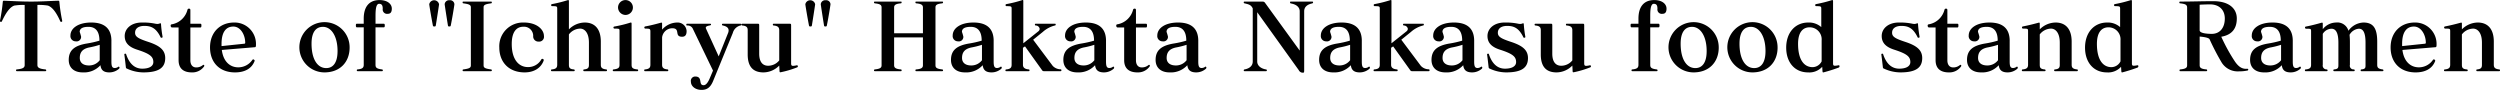 <svg xmlns="http://www.w3.org/2000/svg" width="694.749" height="24.97" viewBox="0 0 694.749 24.97">
  <defs>
    <style>
      .cls-1 {
        fill-rule: evenodd;
      }
    </style>
  </defs>
  <path id="text02.svg" class="cls-1" d="M385.112,1075c0.182,0,.26-0.05.26-0.23a0.247,0.247,0,0,0-.234-0.26c-1.56-.16-2.21-0.45-2.21-1.2v-16.72a15.538,15.538,0,0,1,2.912.18c1.456,0.5,2.548,2.4,3.406,4.29a0.3,0.3,0,0,0,.286.24,1,1,0,0,1,.13-0.03c0.026,0,.052,0,0.052-0.02a0.165,0.165,0,0,0,.1-0.19v-0.1a44.666,44.666,0,0,1-.78-5.17c-0.026-.26-0.078-0.37-0.26-0.37h-0.052c-3.3.11-4.784,0.24-7.54,0.24-2.7,0-4.238-.11-7.566-0.24h-0.052c-0.157,0-.235.11-0.261,0.37a44.666,44.666,0,0,1-.78,5.17v0.1a0.18,0.18,0,0,0,.156.21,1,1,0,0,1,.13.03,0.3,0.3,0,0,0,.286-0.24c0.885-1.89,2.029-3.82,3.407-4.29a15.9,15.9,0,0,1,2.886-.18v16.72c0,0.75-.6,1.04-2.158,1.2a0.22,0.22,0,0,0-.234.26c0,0.18.078,0.23,0.26,0.23h7.852Zm15.132-3.04a3.691,3.691,0,0,1-2.991,1.45c-1.586,0-2.548-.75-2.548-2.08,0-1.61.78-2.52,2.548-2.91a22.433,22.433,0,0,0,2.991-.75v4.29Zm3.25-5.38c0-3.18-1.664-5.1-5.617-5.1-3.64,0-5.772,1.61-5.772,3.61a1.461,1.461,0,0,0,1.482,1.62,1.254,1.254,0,0,0,1.482-1.3,11.871,11.871,0,0,0-.39-1.33c0-.83.65-1.4,2.444-1.4,1.743,0,3.043.98,3.043,3.84a26.8,26.8,0,0,1-3.433.78c-3.51.58-5.1,1.88-5.1,4.58,0,2.11,1.43,3.46,3.874,3.46a6.176,6.176,0,0,0,4.941-2c0.156,1.35.884,2,2.47,2a4.064,4.064,0,0,0,2.626-.96,0.511,0.511,0,0,0,.208-0.34,0.2,0.2,0,0,0-.052-0.16,0.219,0.219,0,0,0-.156-0.15,0.344,0.344,0,0,0-.208.1,1.659,1.659,0,0,1-.91.29c-0.754,0-.936-0.55-0.936-1.82v-5.72Zm3.587,3.79c0.182,1.28.338,2.76,0.442,3.64a0.428,0.428,0,0,0,.312.29,10.881,10.881,0,0,0,4.55,1.04c4.446,0,6.058-1.41,6.058-3.98,0-2.29-1.612-3.48-4.706-4.5-2.834-.93-3.666-1.45-3.666-2.55,0-1.22,1.014-1.89,2.574-1.89,1.768,0,3.224.49,4.5,3.12a0.253,0.253,0,0,0,.234.18,1,1,0,0,1,.13-0.03,0.209,0.209,0,0,0,.208-0.23,30.9,30.9,0,0,1-.442-3.56,0.187,0.187,0,0,0-.182-0.21,0.416,0.416,0,0,0-.182.05,1.573,1.573,0,0,1-.65.13,3.083,3.083,0,0,1-.65-0.08,16.558,16.558,0,0,0-3.666-.31c-2.938,0-4.758,1.69-4.758,3.74,0,1.9,1.17,3.07,3.458,3.8,3.536,1.14,4.5,1.92,4.5,3.46,0,1.06-1.014,1.82-3.094,1.82-1.95,0-3.536-1.2-4.472-4.03a0.193,0.193,0,0,0-.182-0.13,0.419,0.419,0,0,0-.156.02,0.179,0.179,0,0,0-.156.16v0.05Zm15.08,1.59c0,2.31,1.378,3.38,3.692,3.38a3.944,3.944,0,0,0,3.3-1.54,0.562,0.562,0,0,0,.156-0.31,0.276,0.276,0,0,0-.078-0.18,0.237,0.237,0,0,0-.156-0.08,0.514,0.514,0,0,0-.234.13,2.861,2.861,0,0,1-1.768.6c-0.962,0-1.638-.65-1.638-2v-9.1h2.756c0.26,0,.312-0.18.312-0.55s-0.052-.49-0.312-0.49h-2.756v-3.75c0-.28-0.078-0.44-0.312-0.44a0.413,0.413,0,0,0-.494.31,5.479,5.479,0,0,1-4.212,4.01c-0.364.02-.468,0.18-0.468,0.36,0,0.03.026,0.08,0.026,0.13a0.4,0.4,0,0,0,.416.42h1.768v9.1Zm11.934-3.93v-0.6c0-3.38,1.3-4.83,3.276-4.83,2.054,0,3.3,2.39,3.3,4.44a0.256,0.256,0,0,1-.182.32Zm9.256,0.31c0.26-.02.312-0.2,0.312-0.75a5.937,5.937,0,0,0-6.084-6.11c-3.822,0-6.682,2.65-6.682,6.92,0,4.1,2.574,6.94,6.942,6.94,2.73,0,4.6-1.07,5.408-3.07a0.691,0.691,0,0,0,.052-0.18,0.311,0.311,0,0,0-.156-0.26,0.319,0.319,0,0,0-.234-0.11,0.375,0.375,0,0,0-.26.16,4.713,4.713,0,0,1-3.926,2.05c-2.132,0-4.108-1.43-4.55-4.83Zm19.838,5.8c-2.47,0-4.083-2.49-4.083-6.78,0-3.15,1.171-4.68,3.173-4.68,2.288,0,4.056,2.54,4.056,6.73C466.335,1072.5,465.191,1074.14,463.189,1074.14Zm6.5-5.72a6.982,6.982,0,1,0-6.994,6.92C467.011,1075.34,469.689,1072.48,469.689,1068.42Zm8.97,6.58c0.182,0,.26-0.05.26-0.23a0.247,0.247,0,0,0-.234-0.26c-1.561-.19-1.8-0.55-1.8-1.3v-10.4h2.315c0.208,0,.26-0.21.26-0.47,0-.31-0.052-0.52-0.26-0.52H476.89v-2.13c0-1.54.078-3.41,0.989-3.41,0.832,0,1.014.55,1.014,1.4a1.209,1.209,0,0,0,1.378,1.38c0.728,0,1.144-.39,1.144-1.45,0-1.28-1.222-2.37-3.406-2.37-2.887,0-4.4,1.85-4.4,5.17v1.41H471.69c-0.26,0-.26.23-0.26,0.52,0,0.23.052,0.47,0.26,0.47h1.924v10.4c0,0.75-.286,1.17-1.69,1.3a0.22,0.22,0,0,0-.234.26c0,0.18.078,0.23,0.26,0.23h6.709Zm14.975-12.69c0.286-1.74.728-4.6,0.884-5.69,0-.08.026-0.13,0.026-0.21a1.392,1.392,0,0,0-2.73,0c0,0.08.026,0.13,0.026,0.21,0.156,1.09.65,3.95,0.988,5.69,0.052,0.24.156,0.26,0.39,0.26C493.478,1062.57,493.582,1062.55,493.634,1062.31Zm4.16,0c0.364-1.77.832-4.6,0.988-5.69,0-.08.026-0.16,0.026-0.21a1.183,1.183,0,0,0-1.352-1.12,1.212,1.212,0,0,0-1.352,1.12c0,0.08.026,0.13,0.026,0.21,0.156,1.09.6,3.95,0.884,5.69,0.052,0.24.13,0.26,0.39,0.26C497.638,1062.57,497.742,1062.55,497.794,1062.31ZM508.948,1075c0.182,0,.26-0.05.26-0.23a0.247,0.247,0,0,0-.234-0.26c-1.456-.21-2.054-0.39-2.054-1.1v-16.17c0-.7.6-0.88,2.054-1.09a0.229,0.229,0,0,0,.234-0.26c0-.18-0.078-0.23-0.26-0.23h-7.592c-0.234,0-.26.05-0.26,0.23,0,0.23.078,0.23,0.234,0.26,1.456,0.21,2.054.39,2.054,1.09v16.17c0,0.71-.6.89-2.054,1.1a0.22,0.22,0,0,0-.234.26c0,0.18.078,0.23,0.26,0.23h7.592Zm14.638-2.86a0.8,0.8,0,0,0,.052-0.23,0.3,0.3,0,0,0-.156-0.26,0.369,0.369,0,0,0-.234-0.08,0.315,0.315,0,0,0-.26.13,4.183,4.183,0,0,1-3.77,2.16c-2.288,0-4.472-1.8-4.472-6.43,0-3.4,1.352-4.78,3.224-4.78a2.55,2.55,0,0,1,2.73,2.73,1.441,1.441,0,0,0,1.534,1.4,1.337,1.337,0,0,0,1.456-1.56c0-1.76-1.924-3.74-5.564-3.74a6.586,6.586,0,0,0-6.839,6.92c0,4.1,2.652,6.94,7.047,6.94C520.934,1075.34,522.832,1074.12,523.586,1072.14Zm17.368,2.86c0.182,0,.26-0.05.26-0.23a0.223,0.223,0,0,0-.234-0.26c-1.2-.13-1.482-0.55-1.482-1.3v-6.43c0-3.43-1.613-5.3-4.473-5.3a6.288,6.288,0,0,0-4.394,1.9v-7.83c0-.21-0.052-0.31-0.182-0.31h-0.078a35.549,35.549,0,0,1-4.446,1.12,0.269,0.269,0,0,0-.234.28,0.281,0.281,0,0,0,.312.29c1.326,0,1.378.08,1.378,0.75v15.53c0,0.75-.286,1.19-1.482,1.3a0.22,0.22,0,0,0-.234.26c0,0.18.026,0.23,0.26,0.23h6.058c0.182,0,.26-0.05.26-0.23a0.259,0.259,0,0,0-.286-0.26c-1.144-.11-1.326-0.52-1.326-1.3v-8.43a4.058,4.058,0,0,1,3.12-1.61c1.2,0,2.444,1.09,2.444,3.9v6.14c0,0.75-.182,1.19-1.326,1.3a0.22,0.22,0,0,0-.234.26c0,0.18.078,0.23,0.26,0.23h6.059Zm8.657,0c0.182,0,.26-0.05.26-0.23a0.223,0.223,0,0,0-.234-0.26c-1.4-.13-1.586-0.55-1.586-1.3v-11.42c0-.21-0.078-0.31-0.182-0.31h-0.078a34.647,34.647,0,0,1-4.55,1.12,0.269,0.269,0,0,0-.234.28,0.3,0.3,0,0,0,.312.29c1.378,0,1.378.03,1.378,0.75v9.29c0,0.75-.234,1.14-1.638,1.3a0.223,0.223,0,0,0-.234.26c0,0.18.078,0.23,0.26,0.23h6.526Zm-3.328-15.63a2.066,2.066,0,1,0-2-2.08A2.1,2.1,0,0,0,546.283,1059.37Zm11.7,15.63c0.182,0,.26-0.05.26-0.23a0.223,0.223,0,0,0-.234-0.26c-1.17-.11-1.482-0.55-1.482-1.3v-7.57a2.886,2.886,0,0,1,2.808-2.57c2.418,0,.442,2.36,2.756,2.36,0.832,0,1.248-.49,1.248-1.58a2.5,2.5,0,0,0-2.652-2.37,5.653,5.653,0,0,0-4.16,1.98v-1.64c0-.21-0.026-0.31-0.182-0.31h-0.078c-1.3.36-2.964,0.8-4.446,1.06a0.307,0.307,0,0,0-.234.31,0.3,0.3,0,0,0,.312.29c1.222,0,1.378.08,1.378,0.81v9.23c0,0.75-.286,1.19-1.482,1.3a0.22,0.22,0,0,0-.234.26c0,0.18.026,0.23,0.26,0.23h6.162Zm11.778,2c-0.572,1.35-1.144,1.9-1.69,1.9-1.586,0-.1-2.42-2.366-2.42a1.215,1.215,0,0,0-1.17,1.46c0,1.19,1.17,2.26,2.964,2.26,1.534,0,2.5-.7,3.25-2.57l5.434-13.26a2.867,2.867,0,0,1,2.106-2.06,0.252,0.252,0,0,0,.26-0.28c0-.16-0.052-0.21-0.312-0.21h-4.784c-0.208,0-.286.05-0.286,0.21a0.272,0.272,0,0,0,.26.28c0.962,0.21,1.586.6,1.586,1.38a2.05,2.05,0,0,1-.182.78l-2.574,6.42-3.51-7.67a0.684,0.684,0,0,1-.078-0.31c0-.26.286-0.47,1.118-0.62,0.234-.06.338-0.11,0.338-0.26s-0.078-.21-0.286-0.21H563.5a0.208,0.208,0,0,0-.235.26,0.189,0.189,0,0,0,.209.23,1.6,1.6,0,0,1,1.534.78l5.668,11.75Zm24.206-3.64a4.9,4.9,0,0,1-1.04.16c-0.442,0-.546-0.21-0.546-0.7v-10.53c0-.42-0.078-0.47-0.364-0.47h-4.446c-0.234,0-.26.05-0.26,0.23a0.225,0.225,0,0,0,.234.26c1.2,0.11,1.534.55,1.534,1.3v8.4a3.973,3.973,0,0,1-3.068,1.48c-1.274,0-2.5-.73-2.5-3.38v-7.82c0-.45-0.1-0.47-0.416-0.47H578.86c-0.182,0-.26.05-0.26,0.23a0.227,0.227,0,0,0,.234.26c1.2,0.11,1.482.55,1.482,1.3v6.74c0,3.38,1.483,4.99,4.395,4.99a6.184,6.184,0,0,0,4.368-1.9s0.078,1.17.078,1.56c0.026,0.23.078,0.31,0.208,0.31h0.052a26.521,26.521,0,0,0,4.654-1.38,0.272,0.272,0,0,0,.182-0.28,0.266,0.266,0,0,0-.234-0.29h-0.052Zm4.185-11.05c0.286-1.74.728-4.6,0.884-5.69,0-.08.026-0.13,0.026-0.21a1.392,1.392,0,0,0-2.73,0c0,0.08.026,0.13,0.026,0.21,0.156,1.09.65,3.95,0.988,5.69,0.052,0.24.156,0.26,0.39,0.26C598,1062.57,598.1,1062.55,598.152,1062.31Zm4.161,0c0.364-1.77.832-4.6,0.988-5.69,0-.08.026-0.16,0.026-0.21a1.183,1.183,0,0,0-1.352-1.12,1.212,1.212,0,0,0-1.352,1.12c0,0.08.026,0.13,0.026,0.21,0.156,1.09.6,3.95,0.884,5.69,0.052,0.24.13,0.26,0.39,0.26C602.157,1062.57,602.261,1062.55,602.313,1062.31ZM634.345,1075c0.182,0,.26-0.05.26-0.23a0.247,0.247,0,0,0-.234-0.26c-1.456-.16-1.872-0.45-1.872-1.15v-16.07c0-.7.416-0.98,1.872-1.14a0.262,0.262,0,0,0,.234-0.26c0-.18-0.078-0.23-0.26-0.23h-7.151c-0.234,0-.26.05-0.26,0.23a0.229,0.229,0,0,0,.234.26c1.43,0.13,1.846.47,1.846,1.14v7.18h-8.008v-7.18c0-.67.416-1.01,1.846-1.14a0.229,0.229,0,0,0,.234-0.26c0-.18-0.026-0.23-0.26-0.23h-7.15c-0.182,0-.26.05-0.26,0.23a0.262,0.262,0,0,0,.234.26c1.456,0.16,1.872.44,1.872,1.14v16.07c0,0.7-.416.99-1.872,1.15a0.247,0.247,0,0,0-.234.26c0,0.18.078,0.23,0.26,0.23h7.15c0.234,0,.26-0.05.26-0.23a0.22,0.22,0,0,0-.234-0.26c-1.43-.13-1.846-0.47-1.846-1.15v-7.75h8.008v7.75c0,0.68-.416,1.02-1.846,1.15a0.22,0.22,0,0,0-.234.26c0,0.18.026,0.23,0.26,0.23h7.151Zm11.075-3.04a3.689,3.689,0,0,1-2.99,1.45c-1.586,0-2.548-.75-2.548-2.08,0-1.61.78-2.52,2.548-2.91a22.417,22.417,0,0,0,2.99-.75v4.29Zm3.25-5.38c0-3.18-1.664-5.1-5.616-5.1-3.64,0-5.772,1.61-5.772,3.61a1.461,1.461,0,0,0,1.482,1.62,1.254,1.254,0,0,0,1.482-1.3,11.871,11.871,0,0,0-.39-1.33c0-.83.65-1.4,2.444-1.4,1.742,0,3.042.98,3.042,3.84a26.788,26.788,0,0,1-3.432.78c-3.51.58-5.1,1.88-5.1,4.58,0,2.11,1.43,3.46,3.874,3.46a6.173,6.173,0,0,0,4.94-2c0.156,1.35.884,2,2.47,2a4.064,4.064,0,0,0,2.626-.96,0.511,0.511,0,0,0,.208-0.34,0.2,0.2,0,0,0-.052-0.16,0.219,0.219,0,0,0-.156-0.15,0.344,0.344,0,0,0-.208.1,1.659,1.659,0,0,1-.91.29c-0.754,0-.936-0.55-0.936-1.82v-5.72Zm18.564,8.42c0.208,0,.26-0.08.26-0.29a0.22,0.22,0,0,0-.234-0.23,3.064,3.064,0,0,1-2.184-.96l-5.434-7.26,2.7-2.18a7.854,7.854,0,0,1,3.328-1.77,0.241,0.241,0,0,0,.234-0.28c0-.21-0.052-0.21-0.286-0.21h-5.148c-0.26,0-.338,0-0.338.21a0.254,0.254,0,0,0,.286.28,1.106,1.106,0,0,1,1.04.91,0.894,0.894,0,0,1-.364.7l-4.186,3.33v-11.7c0-.18-0.026-0.34-0.156-0.34a0.14,0.14,0,0,0-.1.03,34,34,0,0,1-4.446,1.12,0.269,0.269,0,0,0-.234.28,0.281,0.281,0,0,0,.312.29c1.326,0,1.378.08,1.378,0.75v15.53c0,0.75-.286,1.19-1.482,1.3a0.22,0.22,0,0,0-.234.26c0,0.18.026,0.23,0.26,0.23h6.162c0.182,0,.26-0.05.26-0.23a0.223,0.223,0,0,0-.234-0.26c-1.144-.11-1.586-0.55-1.586-1.3v-4.71l0.572-.39,4.68,6.53a0.65,0.65,0,0,0,.676.36h4.5Zm9.412-3.04a3.689,3.689,0,0,1-2.99,1.45c-1.586,0-2.548-.75-2.548-2.08,0-1.61.78-2.52,2.548-2.91a22.417,22.417,0,0,0,2.99-.75v4.29Zm3.25-5.38c0-3.18-1.664-5.1-5.616-5.1-3.64,0-5.772,1.61-5.772,3.61a1.461,1.461,0,0,0,1.482,1.62,1.254,1.254,0,0,0,1.482-1.3,11.871,11.871,0,0,0-.39-1.33c0-.83.65-1.4,2.444-1.4,1.742,0,3.042.98,3.042,3.84a26.788,26.788,0,0,1-3.432.78c-3.51.58-5.1,1.88-5.1,4.58,0,2.11,1.43,3.46,3.874,3.46a6.173,6.173,0,0,0,4.94-2c0.156,1.35.884,2,2.47,2a4.064,4.064,0,0,0,2.626-.96,0.511,0.511,0,0,0,.208-0.34,0.2,0.2,0,0,0-.052-0.16,0.219,0.219,0,0,0-.156-0.15,0.344,0.344,0,0,0-.208.1,1.659,1.659,0,0,1-.91.29c-0.754,0-.936-0.55-0.936-1.82v-5.72Zm5.043,5.38c0,2.31,1.379,3.38,3.693,3.38a3.944,3.944,0,0,0,3.3-1.54,0.562,0.562,0,0,0,.156-0.31,0.276,0.276,0,0,0-.078-0.18,0.237,0.237,0,0,0-.156-0.08,0.514,0.514,0,0,0-.234.13,2.861,2.861,0,0,1-1.768.6c-0.962,0-1.638-.65-1.638-2v-9.1h2.756c0.26,0,.312-0.18.312-0.55s-0.052-.49-0.312-0.49h-2.756v-3.75c0-.28-0.078-0.44-0.312-0.44a0.413,0.413,0,0,0-.494.31,5.48,5.48,0,0,1-4.213,4.01c-0.364.02-.468,0.18-0.468,0.36,0,0.03.026,0.08,0.026,0.13a0.4,0.4,0,0,0,.416.42h1.768v9.1Zm17.343,0a3.689,3.689,0,0,1-2.99,1.45c-1.586,0-2.549-.75-2.549-2.08,0-1.61.781-2.52,2.549-2.91a22.417,22.417,0,0,0,2.99-.75v4.29Zm3.25-5.38c0-3.18-1.664-5.1-5.616-5.1-3.641,0-5.773,1.61-5.773,3.61a1.461,1.461,0,0,0,1.482,1.62,1.254,1.254,0,0,0,1.483-1.3,11.848,11.848,0,0,0-.391-1.33c0-.83.651-1.4,2.445-1.4,1.742,0,3.042.98,3.042,3.84a26.788,26.788,0,0,1-3.432.78c-3.511.58-5.1,1.88-5.1,4.58,0,2.11,1.43,3.46,3.875,3.46a6.173,6.173,0,0,0,4.94-2c0.156,1.35.884,2,2.47,2a4.064,4.064,0,0,0,2.626-.96,0.511,0.511,0,0,0,.208-0.34,0.2,0.2,0,0,0-.052-0.16,0.219,0.219,0,0,0-.156-0.15,0.344,0.344,0,0,0-.208.1,1.659,1.659,0,0,1-.91.29c-0.754,0-.936-0.55-0.936-1.82v-5.72Zm27.924,8.13a1.24,1.24,0,0,0,1.222.71c0.286,0,.286-0.21.286-0.94v-16.12c0-1.14.754-1.87,2.184-2.18,0.156-.06.286-0.08,0.286-0.29,0-.18-0.078-0.23-0.26-0.23H731.3c-0.182,0-.26.02-0.26,0.23a0.258,0.258,0,0,0,.234.29c1.483,0.26,2.445,1.01,2.445,2.18v10.92l-9.569-13.18a0.832,0.832,0,0,0-.754-0.44h-4.966c-0.182,0-.26.02-0.26,0.23a0.227,0.227,0,0,0,.234.26c1.17,0.29,1.768.39,2.262,1.4v14.75c0,1.11-.754,1.92-2.262,2.21a0.247,0.247,0,0,0-.234.26c0,0.18.078,0.23,0.26,0.23h5.9c0.182,0,.26-0.05.26-0.23a0.259,0.259,0,0,0-.286-0.26c-1.43-.26-2.392-1.07-2.392-2.21v-13.68Zm14.273-2.75a3.689,3.689,0,0,1-2.99,1.45c-1.586,0-2.548-.75-2.548-2.08,0-1.61.78-2.52,2.548-2.91a22.417,22.417,0,0,0,2.99-.75v4.29Zm3.25-5.38c0-3.18-1.664-5.1-5.616-5.1-3.64,0-5.772,1.61-5.772,3.61a1.461,1.461,0,0,0,1.482,1.62,1.254,1.254,0,0,0,1.482-1.3,11.871,11.871,0,0,0-.39-1.33c0-.83.65-1.4,2.444-1.4,1.742,0,3.042.98,3.042,3.84a26.788,26.788,0,0,1-3.432.78c-3.51.58-5.1,1.88-5.1,4.58,0,2.11,1.43,3.46,3.874,3.46a6.173,6.173,0,0,0,4.94-2c0.156,1.35.884,2,2.47,2a4.067,4.067,0,0,0,2.627-.96,0.511,0.511,0,0,0,.208-0.34,0.2,0.2,0,0,0-.052-0.16,0.219,0.219,0,0,0-.156-0.15,0.344,0.344,0,0,0-.208.1,1.659,1.659,0,0,1-.911.29c-0.754,0-.936-0.55-0.936-1.82v-5.72Zm18.564,8.42c0.208,0,.26-0.08.26-0.29a0.22,0.22,0,0,0-.234-0.23,3.064,3.064,0,0,1-2.184-.96l-5.434-7.26,2.7-2.18a7.854,7.854,0,0,1,3.328-1.77,0.241,0.241,0,0,0,.234-0.28c0-.21-0.052-0.21-0.286-0.21h-5.148c-0.26,0-.338,0-0.338.21a0.254,0.254,0,0,0,.286.28,1.106,1.106,0,0,1,1.04.91,0.894,0.894,0,0,1-.364.7l-4.186,3.33v-11.7c0-.18-0.026-0.34-0.156-0.34a0.14,0.14,0,0,0-.1.03,34,34,0,0,1-4.446,1.12,0.269,0.269,0,0,0-.234.28,0.281,0.281,0,0,0,.312.29c1.326,0,1.378.08,1.378,0.75v15.53c0,0.75-.286,1.19-1.482,1.3a0.22,0.22,0,0,0-.234.26c0,0.18.026,0.23,0.26,0.23h6.162c0.182,0,.26-0.05.26-0.23a0.223,0.223,0,0,0-.234-0.26c-1.144-.11-1.586-0.55-1.586-1.3v-4.71l0.572-.39,4.68,6.53a0.65,0.65,0,0,0,.676.36h4.5Zm9.412-3.04a3.689,3.689,0,0,1-2.99,1.45c-1.586,0-2.548-.75-2.548-2.08,0-1.61.78-2.52,2.548-2.91a22.417,22.417,0,0,0,2.99-.75v4.29Zm3.25-5.38c0-3.18-1.664-5.1-5.616-5.1-3.64,0-5.772,1.61-5.772,3.61a1.461,1.461,0,0,0,1.482,1.62,1.254,1.254,0,0,0,1.482-1.3,11.871,11.871,0,0,0-.39-1.33c0-.83.65-1.4,2.444-1.4,1.742,0,3.042.98,3.042,3.84a26.788,26.788,0,0,1-3.432.78c-3.51.58-5.1,1.88-5.1,4.58,0,2.11,1.43,3.46,3.874,3.46a6.173,6.173,0,0,0,4.94-2c0.156,1.35.884,2,2.47,2a4.064,4.064,0,0,0,2.626-.96,0.511,0.511,0,0,0,.208-0.34,0.2,0.2,0,0,0-.052-0.16,0.219,0.219,0,0,0-.156-0.15,0.344,0.344,0,0,0-.208.1,1.659,1.659,0,0,1-.91.29c-0.754,0-.936-0.55-0.936-1.82v-5.72Zm3.588,3.79c0.182,1.28.338,2.76,0.442,3.64a0.428,0.428,0,0,0,.312.29,10.881,10.881,0,0,0,4.55,1.04c4.446,0,6.058-1.41,6.058-3.98,0-2.29-1.612-3.48-4.706-4.5-2.834-.93-3.666-1.45-3.666-2.55,0-1.22,1.014-1.89,2.574-1.89,1.768,0,3.224.49,4.5,3.12a0.253,0.253,0,0,0,.234.18,1,1,0,0,1,.13-0.03,0.209,0.209,0,0,0,.208-0.23,30.9,30.9,0,0,1-.442-3.56,0.187,0.187,0,0,0-.182-0.21,0.416,0.416,0,0,0-.182.05,1.573,1.573,0,0,1-.65.13,3.083,3.083,0,0,1-.65-0.08,16.558,16.558,0,0,0-3.666-.31c-2.938,0-4.758,1.69-4.758,3.74,0,1.9,1.17,3.07,3.458,3.8,3.536,1.14,4.5,1.92,4.5,3.46,0,1.06-1.014,1.82-3.094,1.82-1.95,0-3.536-1.2-4.472-4.03a0.193,0.193,0,0,0-.182-0.13,0.419,0.419,0,0,0-.156.02,0.179,0.179,0,0,0-.156.16v0.05Zm28.574,2.99a4.9,4.9,0,0,1-1.04.16c-0.442,0-.546-0.21-0.546-0.7v-10.53c0-.42-0.078-0.47-0.364-0.47h-4.446c-0.234,0-.26.05-0.26,0.23a0.225,0.225,0,0,0,.234.26c1.2,0.11,1.534.55,1.534,1.3v8.4a3.973,3.973,0,0,1-3.069,1.48c-1.274,0-2.5-.73-2.5-3.38v-7.82c0-.45-0.1-0.47-0.416-0.47H799.26c-0.182,0-.26.05-0.26,0.23a0.227,0.227,0,0,0,.234.26c1.2,0.11,1.482.55,1.482,1.3v6.74c0,3.38,1.482,4.99,4.394,4.99a6.186,6.186,0,0,0,4.369-1.9s0.078,1.17.078,1.56c0.026,0.23.078,0.31,0.208,0.31h0.052a26.521,26.521,0,0,0,4.654-1.38,0.272,0.272,0,0,0,.182-0.28,0.266,0.266,0,0,0-.234-0.29h-0.052ZM832.9,1075c0.182,0,.26-0.05.26-0.23a0.247,0.247,0,0,0-.234-0.26c-1.56-.19-1.794-0.55-1.794-1.3v-10.4h2.314c0.208,0,.26-0.21.26-0.47,0-.31-0.052-0.52-0.26-0.52h-2.314v-2.13c0-1.54.078-3.41,0.988-3.41,0.832,0,1.014.55,1.014,1.4a1.209,1.209,0,0,0,1.378,1.38c0.728,0,1.144-.39,1.144-1.45,0-1.28-1.222-2.37-3.406-2.37-2.886,0-4.394,1.85-4.394,5.17v1.41h-1.924c-0.26,0-.26.23-0.26,0.52,0,0.23.052,0.47,0.26,0.47h1.924v10.4c0,0.75-.286,1.17-1.69,1.3a0.22,0.22,0,0,0-.234.26c0,0.18.078,0.23,0.26,0.23H832.9Zm10.764-.86c-2.47,0-4.082-2.49-4.082-6.78,0-3.15,1.17-4.68,3.172-4.68,2.288,0,4.056,2.54,4.056,6.73C846.814,1072.5,845.67,1074.14,843.668,1074.14Zm6.5-5.72a6.981,6.981,0,1,0-6.994,6.92C847.49,1075.34,850.168,1072.48,850.168,1068.42Zm9.854,5.72c-2.47,0-4.082-2.49-4.082-6.78,0-3.15,1.17-4.68,3.172-4.68,2.288,0,4.056,2.54,4.056,6.73C863.168,1072.5,862.024,1074.14,860.022,1074.14Zm6.5-5.72a6.981,6.981,0,1,0-6.994,6.92C863.844,1075.34,866.522,1072.48,866.522,1068.42Zm12.246,3.85a2.851,2.851,0,0,1-2.522,1.61c-2.236,0-4.03-1.87-4.03-6.47,0-3.2,1.3-4.6,3.224-4.6a3.338,3.338,0,0,1,3.328,3.64v5.82Zm4.68,1.09a6.331,6.331,0,0,1-.962.13c-0.494,0-.546-0.21-0.546-0.75v-17.19c0-.21-0.078-0.31-0.182-0.31H881.68a36.711,36.711,0,0,1-4.472,1.12,0.269,0.269,0,0,0-.234.28,0.281,0.281,0,0,0,.312.29c1.326,0,1.378.08,1.378,0.75v5.07a5.149,5.149,0,0,0-3.614-1.27c-3.692,0-6.136,2.86-6.136,6.97,0,4.13,2.392,6.89,6.084,6.89a4.815,4.815,0,0,0,3.926-1.56l0.078,1.25c0.026,0.2.052,0.31,0.182,0.31h0.078a44.231,44.231,0,0,0,4.264-1.35,0.434,0.434,0,0,0,.208-0.37,0.22,0.22,0,0,0-.208-0.26h-0.078Zm11.907-2.99c0.182,1.28.338,2.76,0.442,3.64a0.428,0.428,0,0,0,.312.29,10.881,10.881,0,0,0,4.55,1.04c4.446,0,6.058-1.41,6.058-3.98,0-2.29-1.612-3.48-4.706-4.5-2.834-.93-3.666-1.45-3.666-2.55,0-1.22,1.014-1.89,2.574-1.89,1.768,0,3.224.49,4.5,3.12a0.253,0.253,0,0,0,.234.18,1,1,0,0,1,.13-0.03,0.209,0.209,0,0,0,.208-0.23,30.9,30.9,0,0,1-.442-3.56,0.187,0.187,0,0,0-.182-0.21,0.416,0.416,0,0,0-.182.05,1.573,1.573,0,0,1-.65.13,3.083,3.083,0,0,1-.65-0.08,16.558,16.558,0,0,0-3.666-.31c-2.938,0-4.758,1.69-4.758,3.74,0,1.9,1.17,3.07,3.458,3.8,3.536,1.14,4.5,1.92,4.5,3.46,0,1.06-1.014,1.82-3.094,1.82-1.95,0-3.536-1.2-4.472-4.03a0.193,0.193,0,0,0-.182-0.13,0.419,0.419,0,0,0-.156.02,0.179,0.179,0,0,0-.156.16v0.05Zm15.08,1.59c0,2.31,1.378,3.38,3.692,3.38a3.944,3.944,0,0,0,3.3-1.54,0.562,0.562,0,0,0,.156-0.31,0.276,0.276,0,0,0-.078-0.18,0.237,0.237,0,0,0-.156-0.08,0.514,0.514,0,0,0-.234.13,2.861,2.861,0,0,1-1.768.6c-0.962,0-1.638-.65-1.638-2v-9.1h2.756c0.26,0,.312-0.18.312-0.55s-0.052-.49-0.312-0.49h-2.756v-3.75c0-.28-0.078-0.44-0.312-0.44a0.413,0.413,0,0,0-.494.31,5.479,5.479,0,0,1-4.212,4.01c-0.364.02-.468,0.18-0.468,0.36,0,0.03.026,0.08,0.026,0.13a0.4,0.4,0,0,0,.416.42h1.768v9.1Zm17.342,0a3.689,3.689,0,0,1-2.99,1.45c-1.586,0-2.548-.75-2.548-2.08,0-1.61.78-2.52,2.548-2.91a22.417,22.417,0,0,0,2.99-.75v4.29Zm3.25-5.38c0-3.18-1.664-5.1-5.616-5.1-3.64,0-5.772,1.61-5.772,3.61a1.461,1.461,0,0,0,1.482,1.62,1.254,1.254,0,0,0,1.482-1.3,11.871,11.871,0,0,0-.39-1.33c0-.83.65-1.4,2.444-1.4,1.742,0,3.042.98,3.042,3.84a26.788,26.788,0,0,1-3.432.78c-3.51.58-5.1,1.88-5.1,4.58,0,2.11,1.43,3.46,3.874,3.46a6.173,6.173,0,0,0,4.94-2c0.156,1.35.884,2,2.47,2a4.064,4.064,0,0,0,2.626-.96,0.511,0.511,0,0,0,.208-0.34,0.2,0.2,0,0,0-.052-0.16,0.219,0.219,0,0,0-.156-0.15,0.344,0.344,0,0,0-.208.1,1.659,1.659,0,0,1-.91.29c-0.754,0-.936-0.55-0.936-1.82v-5.72ZM949.7,1075c0.182,0,.26-0.05.26-0.23a0.223,0.223,0,0,0-.234-0.26c-1.2-.13-1.482-0.55-1.482-1.3v-6.43c0-3.43-1.612-5.3-4.472-5.3a6.288,6.288,0,0,0-4.394,1.9v-1.56c0-.21-0.026-0.31-0.182-0.31h-0.078c-1.3.36-2.964,0.78-4.446,1.06a0.285,0.285,0,0,0-.235.29,0.3,0.3,0,0,0,.313.31c1.326,0,1.378.03,1.378,0.75v9.29c0,0.75-.286,1.19-1.482,1.3a0.221,0.221,0,0,0-.235.26c0,0.18.026,0.23,0.261,0.23h6.058c0.182,0,.26-0.05.26-0.23a0.259,0.259,0,0,0-.286-0.26c-1.144-.11-1.326-0.52-1.326-1.3v-8.43a4.058,4.058,0,0,1,3.12-1.61c1.2,0,2.444,1.09,2.444,3.9v6.14c0,0.75-.182,1.19-1.326,1.3a0.22,0.22,0,0,0-.234.26c0,0.18.078,0.23,0.26,0.23H949.7Zm12.116-2.73a2.851,2.851,0,0,1-2.522,1.61c-2.237,0-4.031-1.87-4.031-6.47,0-3.2,1.3-4.6,3.225-4.6a3.338,3.338,0,0,1,3.328,3.64v5.82Zm4.68,1.09a6.331,6.331,0,0,1-.962.13c-0.494,0-.546-0.21-0.546-0.75v-17.19c0-.21-0.078-0.31-0.182-0.31h-0.078a36.711,36.711,0,0,1-4.472,1.12,0.269,0.269,0,0,0-.234.28,0.281,0.281,0,0,0,.312.29c1.326,0,1.378.08,1.378,0.75v5.07a5.149,5.149,0,0,0-3.614-1.27c-3.693,0-6.137,2.86-6.137,6.97,0,4.13,2.392,6.89,6.085,6.89a4.815,4.815,0,0,0,3.926-1.56l0.078,1.25c0.026,0.2.052,0.31,0.182,0.31h0.078a44.231,44.231,0,0,0,4.264-1.35,0.434,0.434,0,0,0,.208-0.37,0.22,0.22,0,0,0-.208-0.26h-0.078Zm17.315-16.82c0.416-.05,2.132-0.1,2.886-0.1,2.574,0,4.108,1.56,4.108,3.92,0,2.65-1.43,4.27-3.614,4.27-1.56,0-3.38-.21-3.38-0.99v-7.1Zm13.5,17.99c0-.15-0.052-0.18-0.156-0.18h-0.416c-1.067,0-2-.44-3.069-1.95a49.206,49.206,0,0,1-3.848-6.97c3.12-.54,4.316-2.44,4.316-5.07,0-2.99-2.47-4.81-6.474-4.81-3.536,0-5.642.11-9.23,0.11a0.213,0.213,0,0,0-.26.23c0,0.23.078,0.23,0.234,0.26,1.508,0.16,1.924.44,1.924,1.2v16.01c0,0.7-.416.99-1.872,1.15a0.22,0.22,0,0,0-.234.26c0,0.18.026,0.23,0.26,0.23h7.15c0.182,0,.26-0.05.26-0.23a0.223,0.223,0,0,0-.234-0.26c-1.43-.13-1.846-0.47-1.846-1.15v-7.98s2.47,0.16,2.756.75a66.905,66.905,0,0,0,3.38,6.5,5.262,5.262,0,0,0,4.784,2.42,10.776,10.776,0,0,0,2.367-.23,0.229,0.229,0,0,0,.208-0.24v-0.05Zm9.129-2.57a3.709,3.709,0,0,1-2.99,1.45c-1.59,0-2.55-.75-2.55-2.08,0-1.61.78-2.52,2.55-2.91a22.893,22.893,0,0,0,2.99-.75v4.29Zm3.25-5.38c0-3.18-1.67-5.1-5.62-5.1-3.64,0-5.772,1.61-5.772,3.61a1.461,1.461,0,0,0,1.482,1.62,1.253,1.253,0,0,0,1.48-1.3,11.871,11.871,0,0,0-.39-1.33c0-.83.65-1.4,2.45-1.4,1.74,0,3.04.98,3.04,3.84a27.069,27.069,0,0,1-3.43.78c-3.514.58-5.1,1.88-5.1,4.58,0,2.11,1.43,3.46,3.87,3.46a6.168,6.168,0,0,0,4.94-2c0.16,1.35.89,2,2.47,2a4.063,4.063,0,0,0,2.63-.96,0.515,0.515,0,0,0,.21-0.34,0.2,0.2,0,0,0-.05-0.16,0.24,0.24,0,0,0-.16-0.15,0.367,0.367,0,0,0-.21.1,1.638,1.638,0,0,1-.91.29c-0.75,0-.93-0.55-0.93-1.82v-5.72Zm24.93,8.42c0.18,0,.26-0.05.26-0.23a0.247,0.247,0,0,0-.23-0.26c-1.23-.16-1.49-0.52-1.49-1.28v-6.42c0-3.61-1.01-5.33-3.82-5.33a5.351,5.351,0,0,0-4.18,2.29,3.2,3.2,0,0,0-3.46-2.29,4.792,4.792,0,0,0-3.67,1.85v-1.51c0-.21-0.05-0.31-0.21-0.31h-0.05c-1.43.41-3.04,0.83-4.44,1.09a0.271,0.271,0,0,0-.24.28,0.307,0.307,0,0,0,.31.32c1.33,0,1.38.02,1.38,0.75v9.28c0,0.76-.28,1.17-1.48,1.28a0.216,0.216,0,0,0-.23.26c0,0.18.02,0.23,0.26,0.23h5.77c0.18,0,.26-0.05.26-0.23a0.26,0.26,0,0,0-.29-0.26,1.058,1.058,0,0,1-1.04-1.28v-8.6a2.94,2.94,0,0,1,2.39-1.43c1.2,0,1.95,1.04,1.95,3.9v6.13c0,0.76-.02,1.17-1.17,1.28a0.23,0.23,0,0,0-.23.26c0,0.18.08,0.23,0.26,0.23h5.41c0.18,0,.26-0.05.26-0.23a0.248,0.248,0,0,0-.24-0.26,1.03,1.03,0,0,1-1.09-1.28v-6.42c0-.73-0.05-1.35-0.1-1.92a3.289,3.289,0,0,1,2.57-1.69c1.2,0,1.87,1.04,1.87,3.9v6.24c0,0.67-.02,1.06-1.11,1.17a0.223,0.223,0,0,0-.24.26c0,0.18.03,0.23,0.26,0.23h5.8Zm5.46-6.97v-0.6c0-3.38,1.3-4.83,3.28-4.83,2.05,0,3.3,2.39,3.3,4.44a0.257,0.257,0,0,1-.18.32Zm9.26,0.31c0.26-.02.31-0.2,0.31-0.75a5.94,5.94,0,0,0-6.09-6.11c-3.82,0-6.68,2.65-6.68,6.92,0,4.1,2.58,6.94,6.94,6.94,2.73,0,4.61-1.07,5.41-3.07a0.549,0.549,0,0,0,.05-0.18,0.314,0.314,0,0,0-.15-0.26,0.33,0.33,0,0,0-.24-0.11,0.4,0.4,0,0,0-.26.16,4.7,4.7,0,0,1-3.92,2.05c-2.13,0-4.11-1.43-4.55-4.83Zm17.68,6.66c0.18,0,.26-0.05.26-0.23a0.227,0.227,0,0,0-.24-0.26c-1.19-.13-1.48-0.55-1.48-1.3v-6.43c0-3.43-1.61-5.3-4.47-5.3a6.312,6.312,0,0,0-4.4,1.9v-1.56c0-.21-0.02-0.31-0.18-0.31h-0.08c-1.3.36-2.96,0.78-4.44,1.06a0.287,0.287,0,0,0-.24.29,0.307,0.307,0,0,0,.32.31c1.32,0,1.37.03,1.37,0.75v9.29c0,0.75-.28,1.19-1.48,1.3a0.22,0.22,0,0,0-.23.26c0,0.18.02,0.23,0.26,0.23h6.06c0.18,0,.26-0.05.26-0.23a0.26,0.26,0,0,0-.29-0.26c-1.14-.11-1.33-0.52-1.33-1.3v-8.43a4.074,4.074,0,0,1,3.12-1.61c1.2,0,2.45,1.09,2.45,3.9v6.14c0,0.75-.18,1.19-1.33,1.3a0.22,0.22,0,0,0-.23.26c0,0.18.08,0.23,0.26,0.23h6.06Z" transform="translate(-372.531 -1055.22)"/>
</svg>
